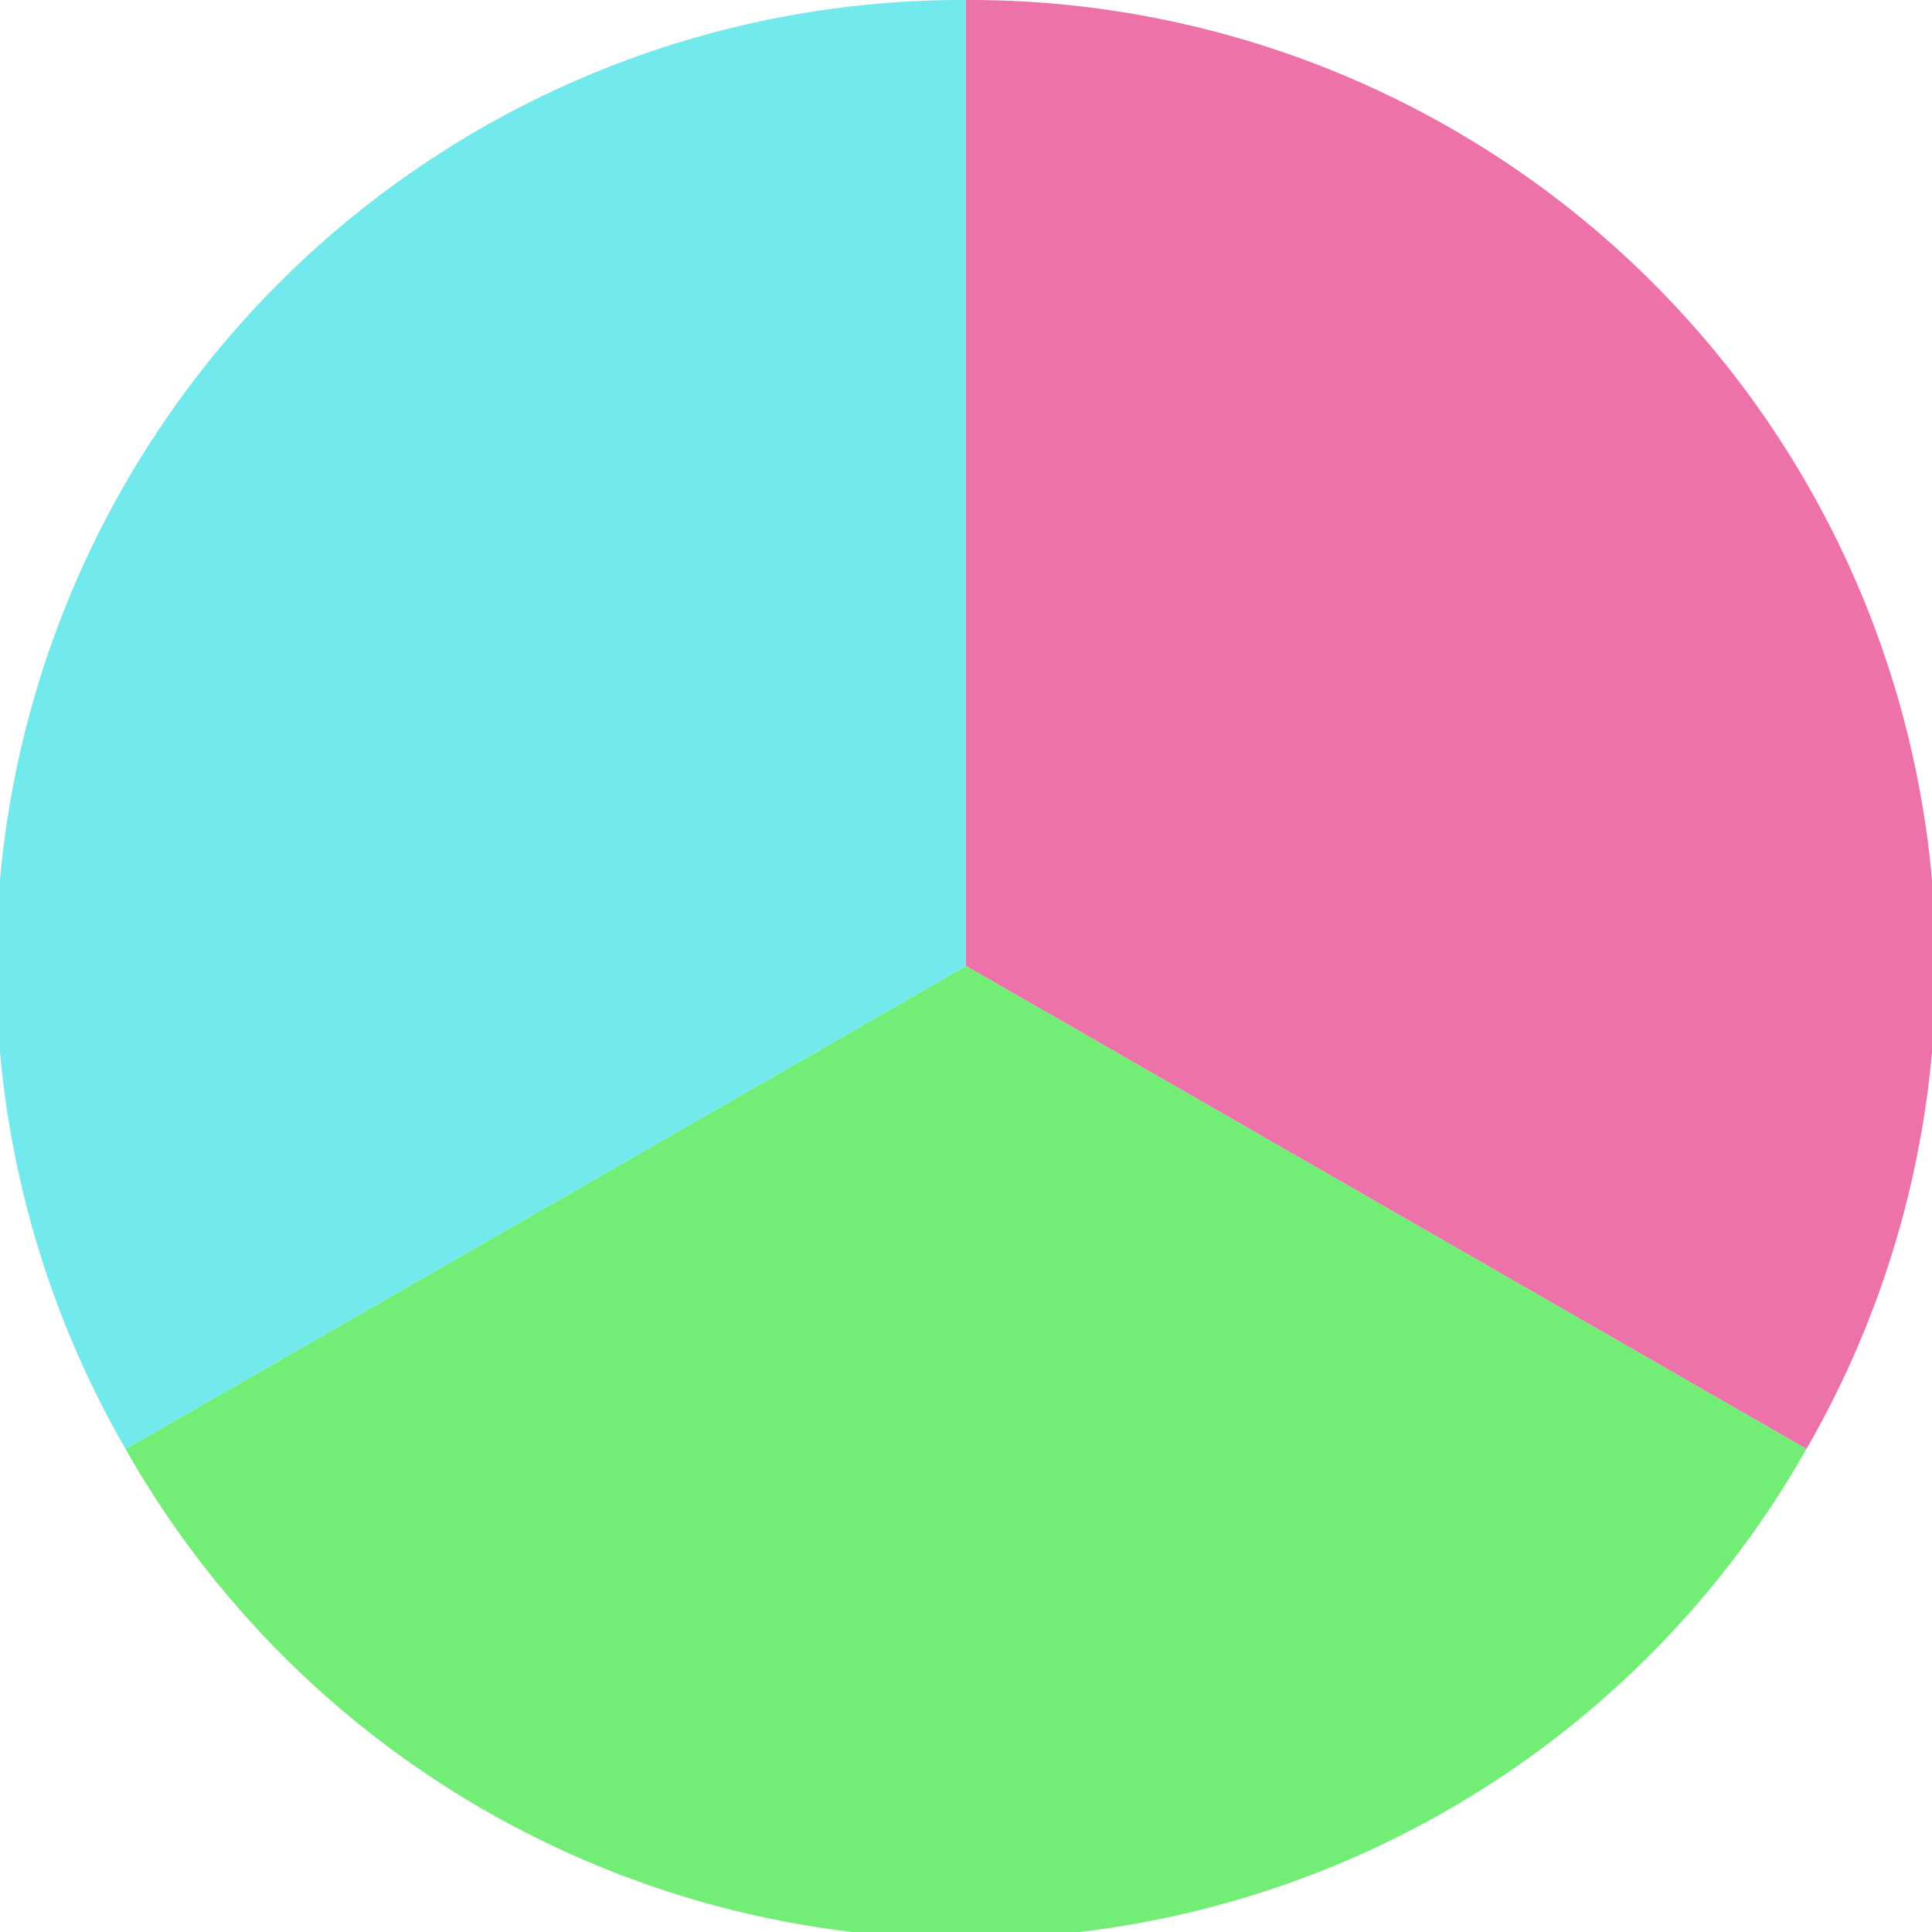 <?xml version="1.0" standalone="no"?>
<svg width="500" height="500" viewBox="-1 -1 2 2" xmlns="http://www.w3.org/2000/svg">
        <path d="M 0 -1 
             A 1,1 0 0,1 0.87 0.5             L 0,0
             z" fill="#ed72aa" />
            <path d="M 0.87 0.5 
             A 1,1 0 0,1 -0.87 0.5             L 0,0
             z" fill="#72ed76" />
            <path d="M -0.87 0.5 
             A 1,1 0 0,1 -0 -1             L 0,0
             z" fill="#72e9ed" />
    </svg>
